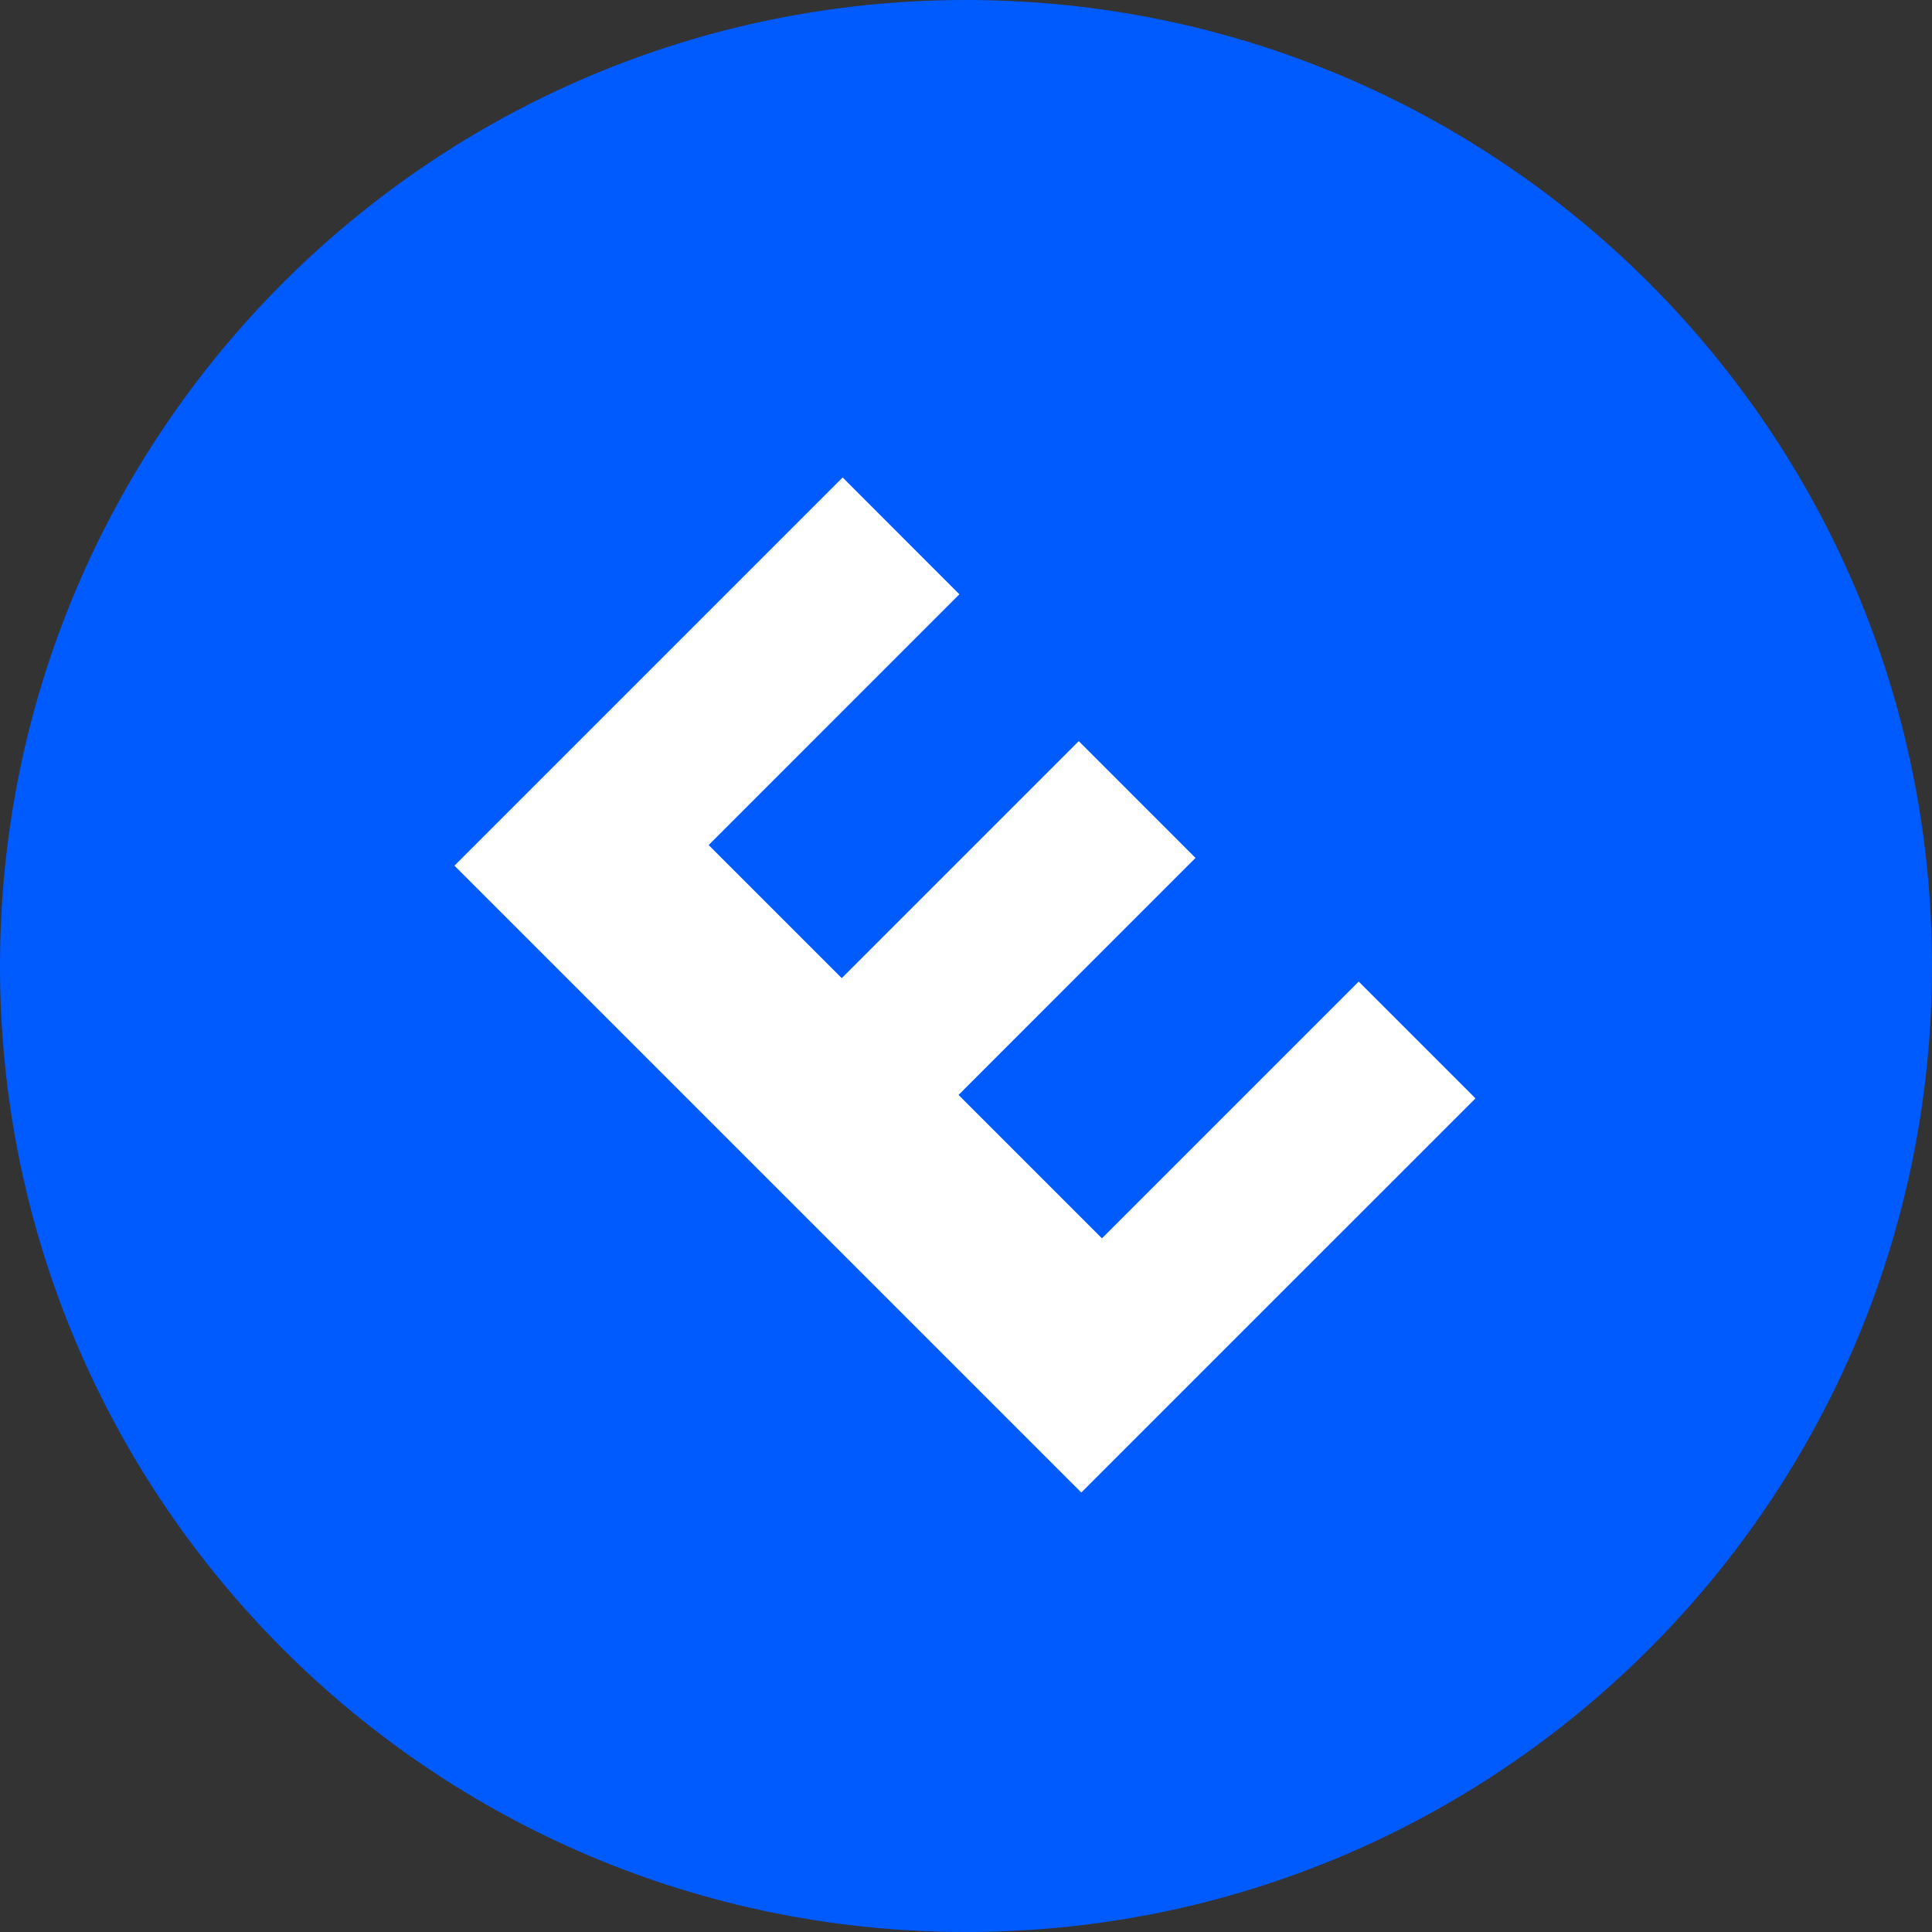 <svg width="35" height="35" viewBox="0 0 35 35" fill="none" xmlns="http://www.w3.org/2000/svg">
<rect x="0" y="0" width="35" height="35" fill="#333333" stroke="none"/>
<path d="M17.5 35C27.165 35 35 27.165 35 17.5C35 7.835 27.165 0 17.5 0C7.835 0 0 7.835 0 17.5C0 27.165 7.835 35 17.5 35Z" fill="#005BFF"/>
<path d="M19.589 27.038L8.233 15.682L10.722 13.193L22.078 24.549L19.589 27.038ZM21.767 24.86L19.652 22.744L24.614 17.782L26.73 19.898L21.767 24.86ZM17.054 20.147L14.938 18.031L19.543 13.426L21.658 15.542L17.054 20.147ZM12.527 15.62L10.411 13.504L15.265 8.65L17.38 10.766L12.527 15.62Z" fill="white"/>
</svg>
